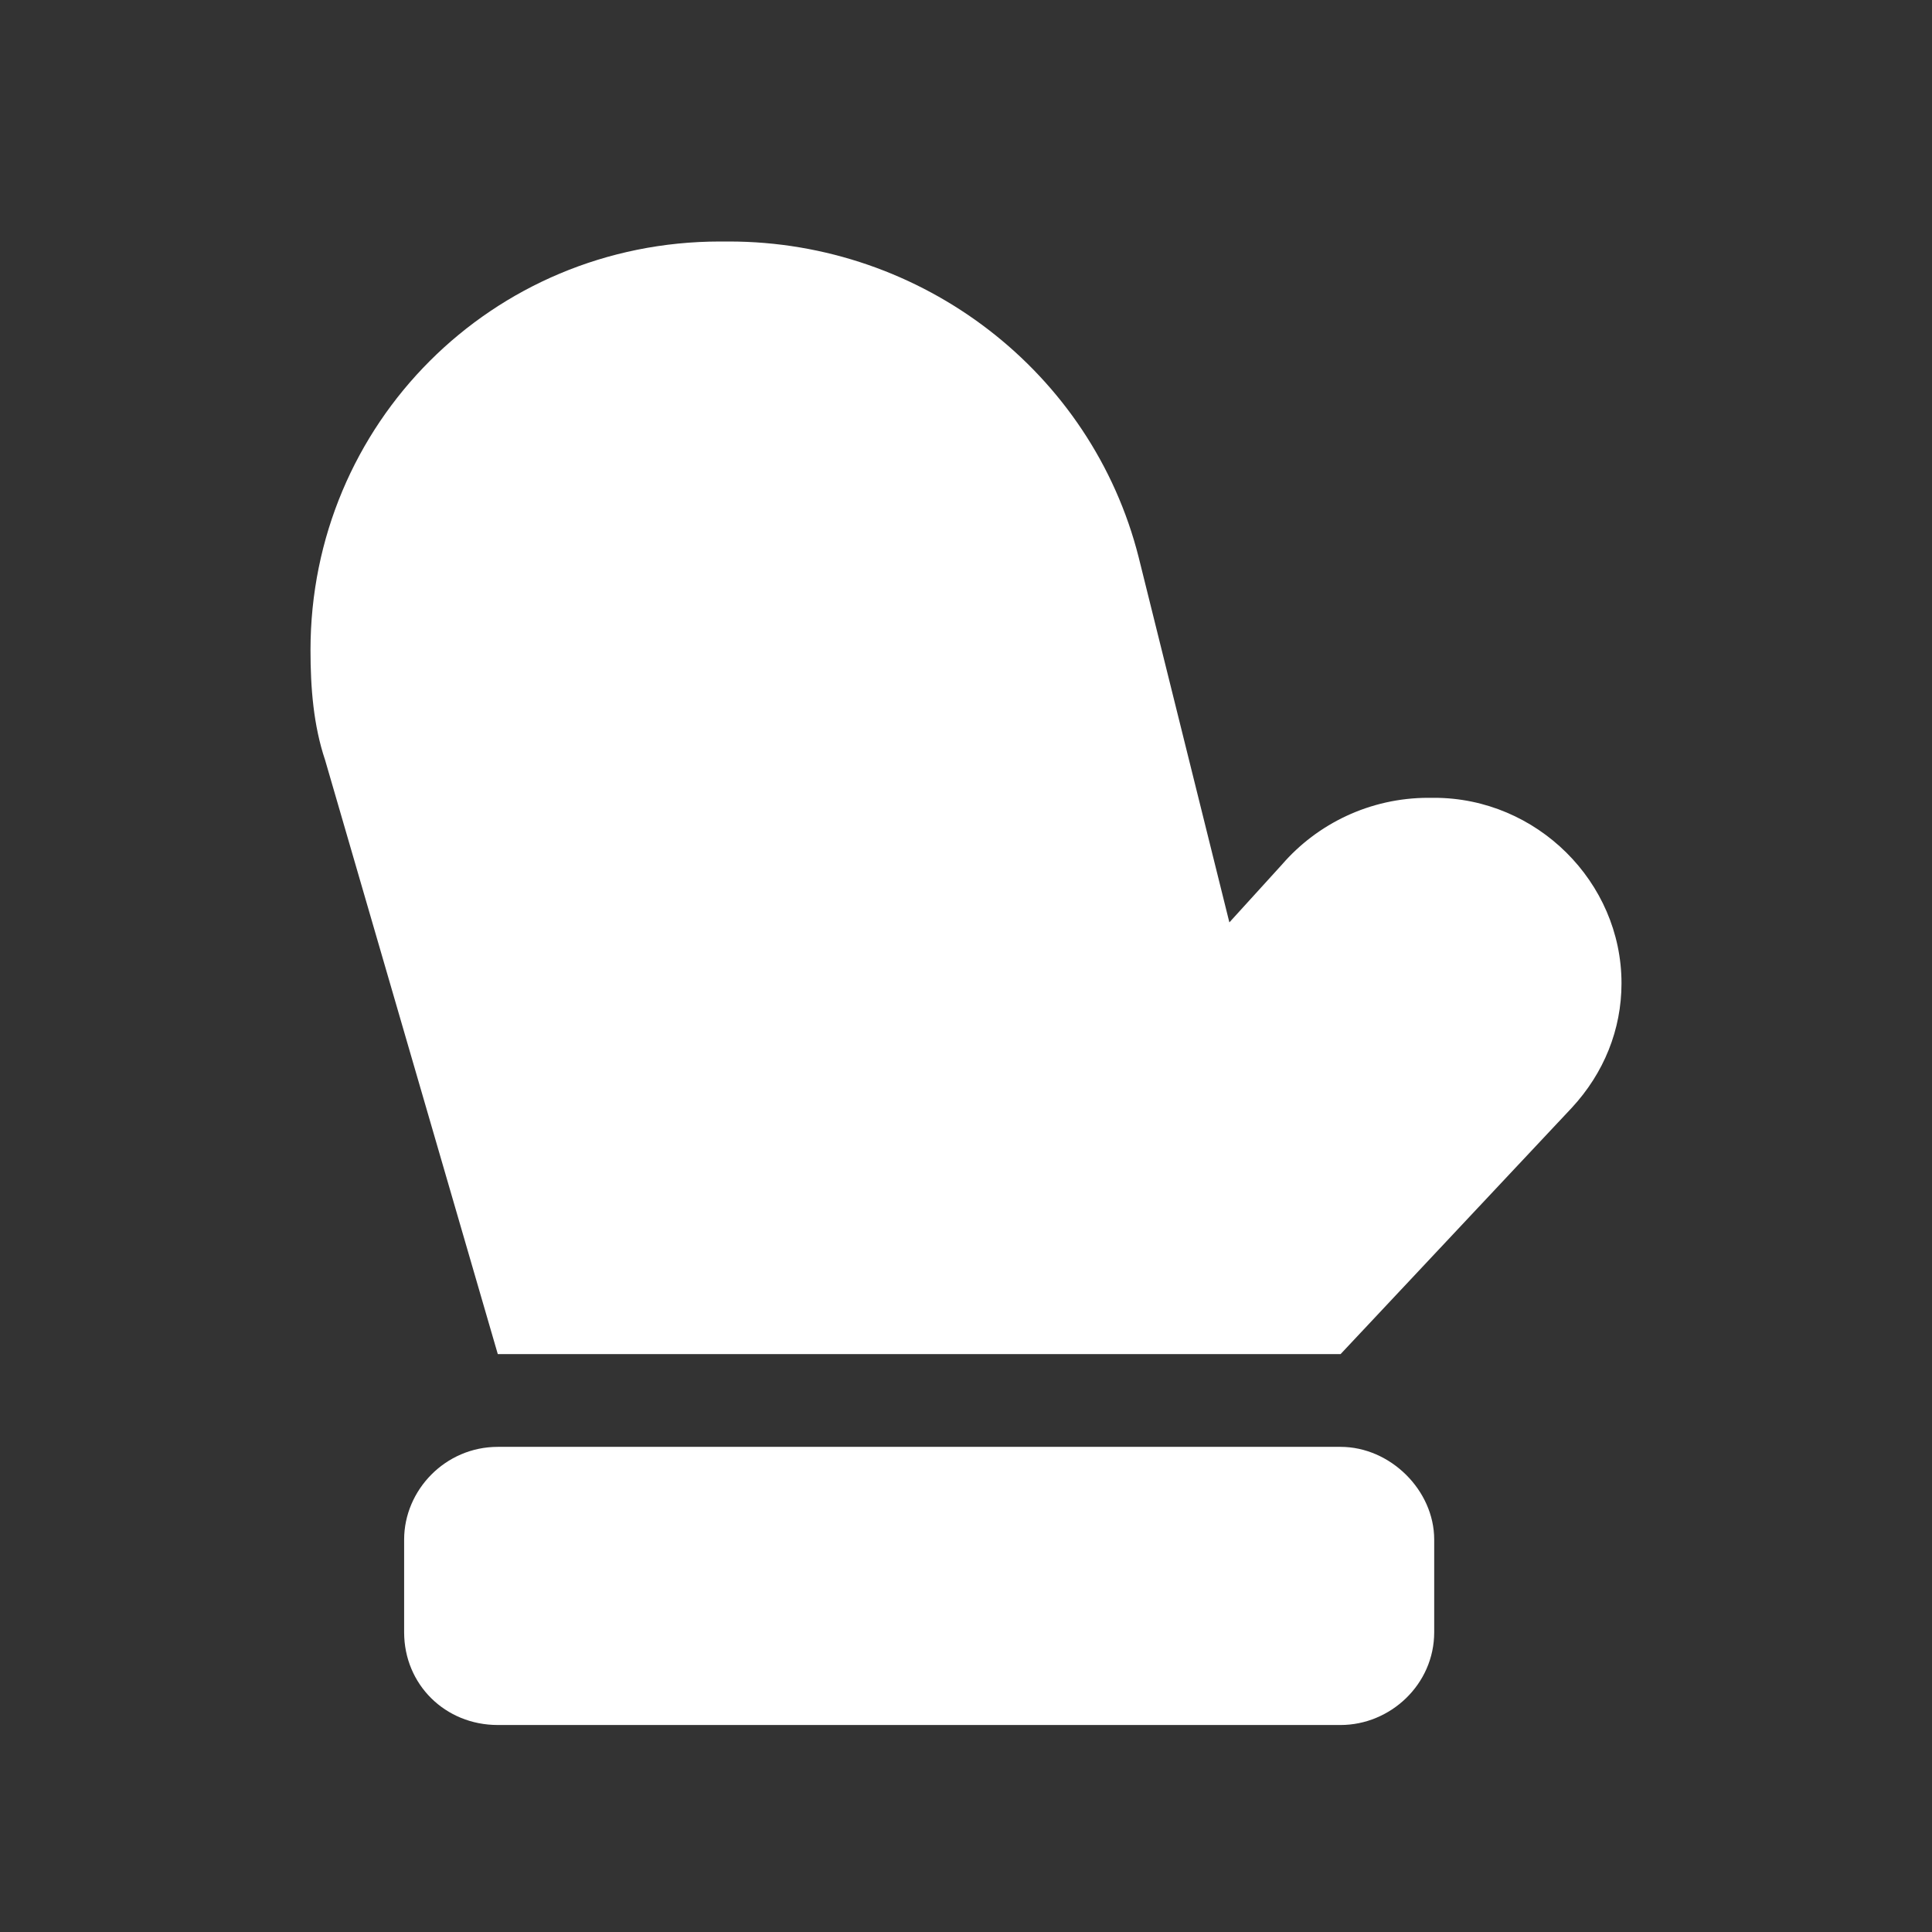 <svg xmlns="http://www.w3.org/2000/svg" fill="none" viewBox="0 0 56 56" height="56" width="56">
<rect x="0" y="0" width="56" height="56" fill="#333333" stroke="none"/>
<path fill="white" d="M38.857 39.25H14.429L9.424 22.033C9.085 21.025 9 19.934 9 18.842C9 12.291 14.259 7 20.875 7H21.13C26.728 7 31.647 10.779 33.005 16.154L35.634 26.736L37.161 25.057C38.179 23.881 39.705 23.125 41.402 23.125H41.571C44.54 23.125 47 25.561 47 28.5C47 29.844 46.491 31.104 45.558 32.111L38.857 39.25ZM11.714 44.625C11.714 43.197 12.902 41.938 14.429 41.938H38.857C40.299 41.938 41.571 43.197 41.571 44.625V47.312C41.571 48.824 40.299 50 38.857 50H14.429C12.902 50 11.714 48.824 11.714 47.312V44.625Z"></path>
</svg>

